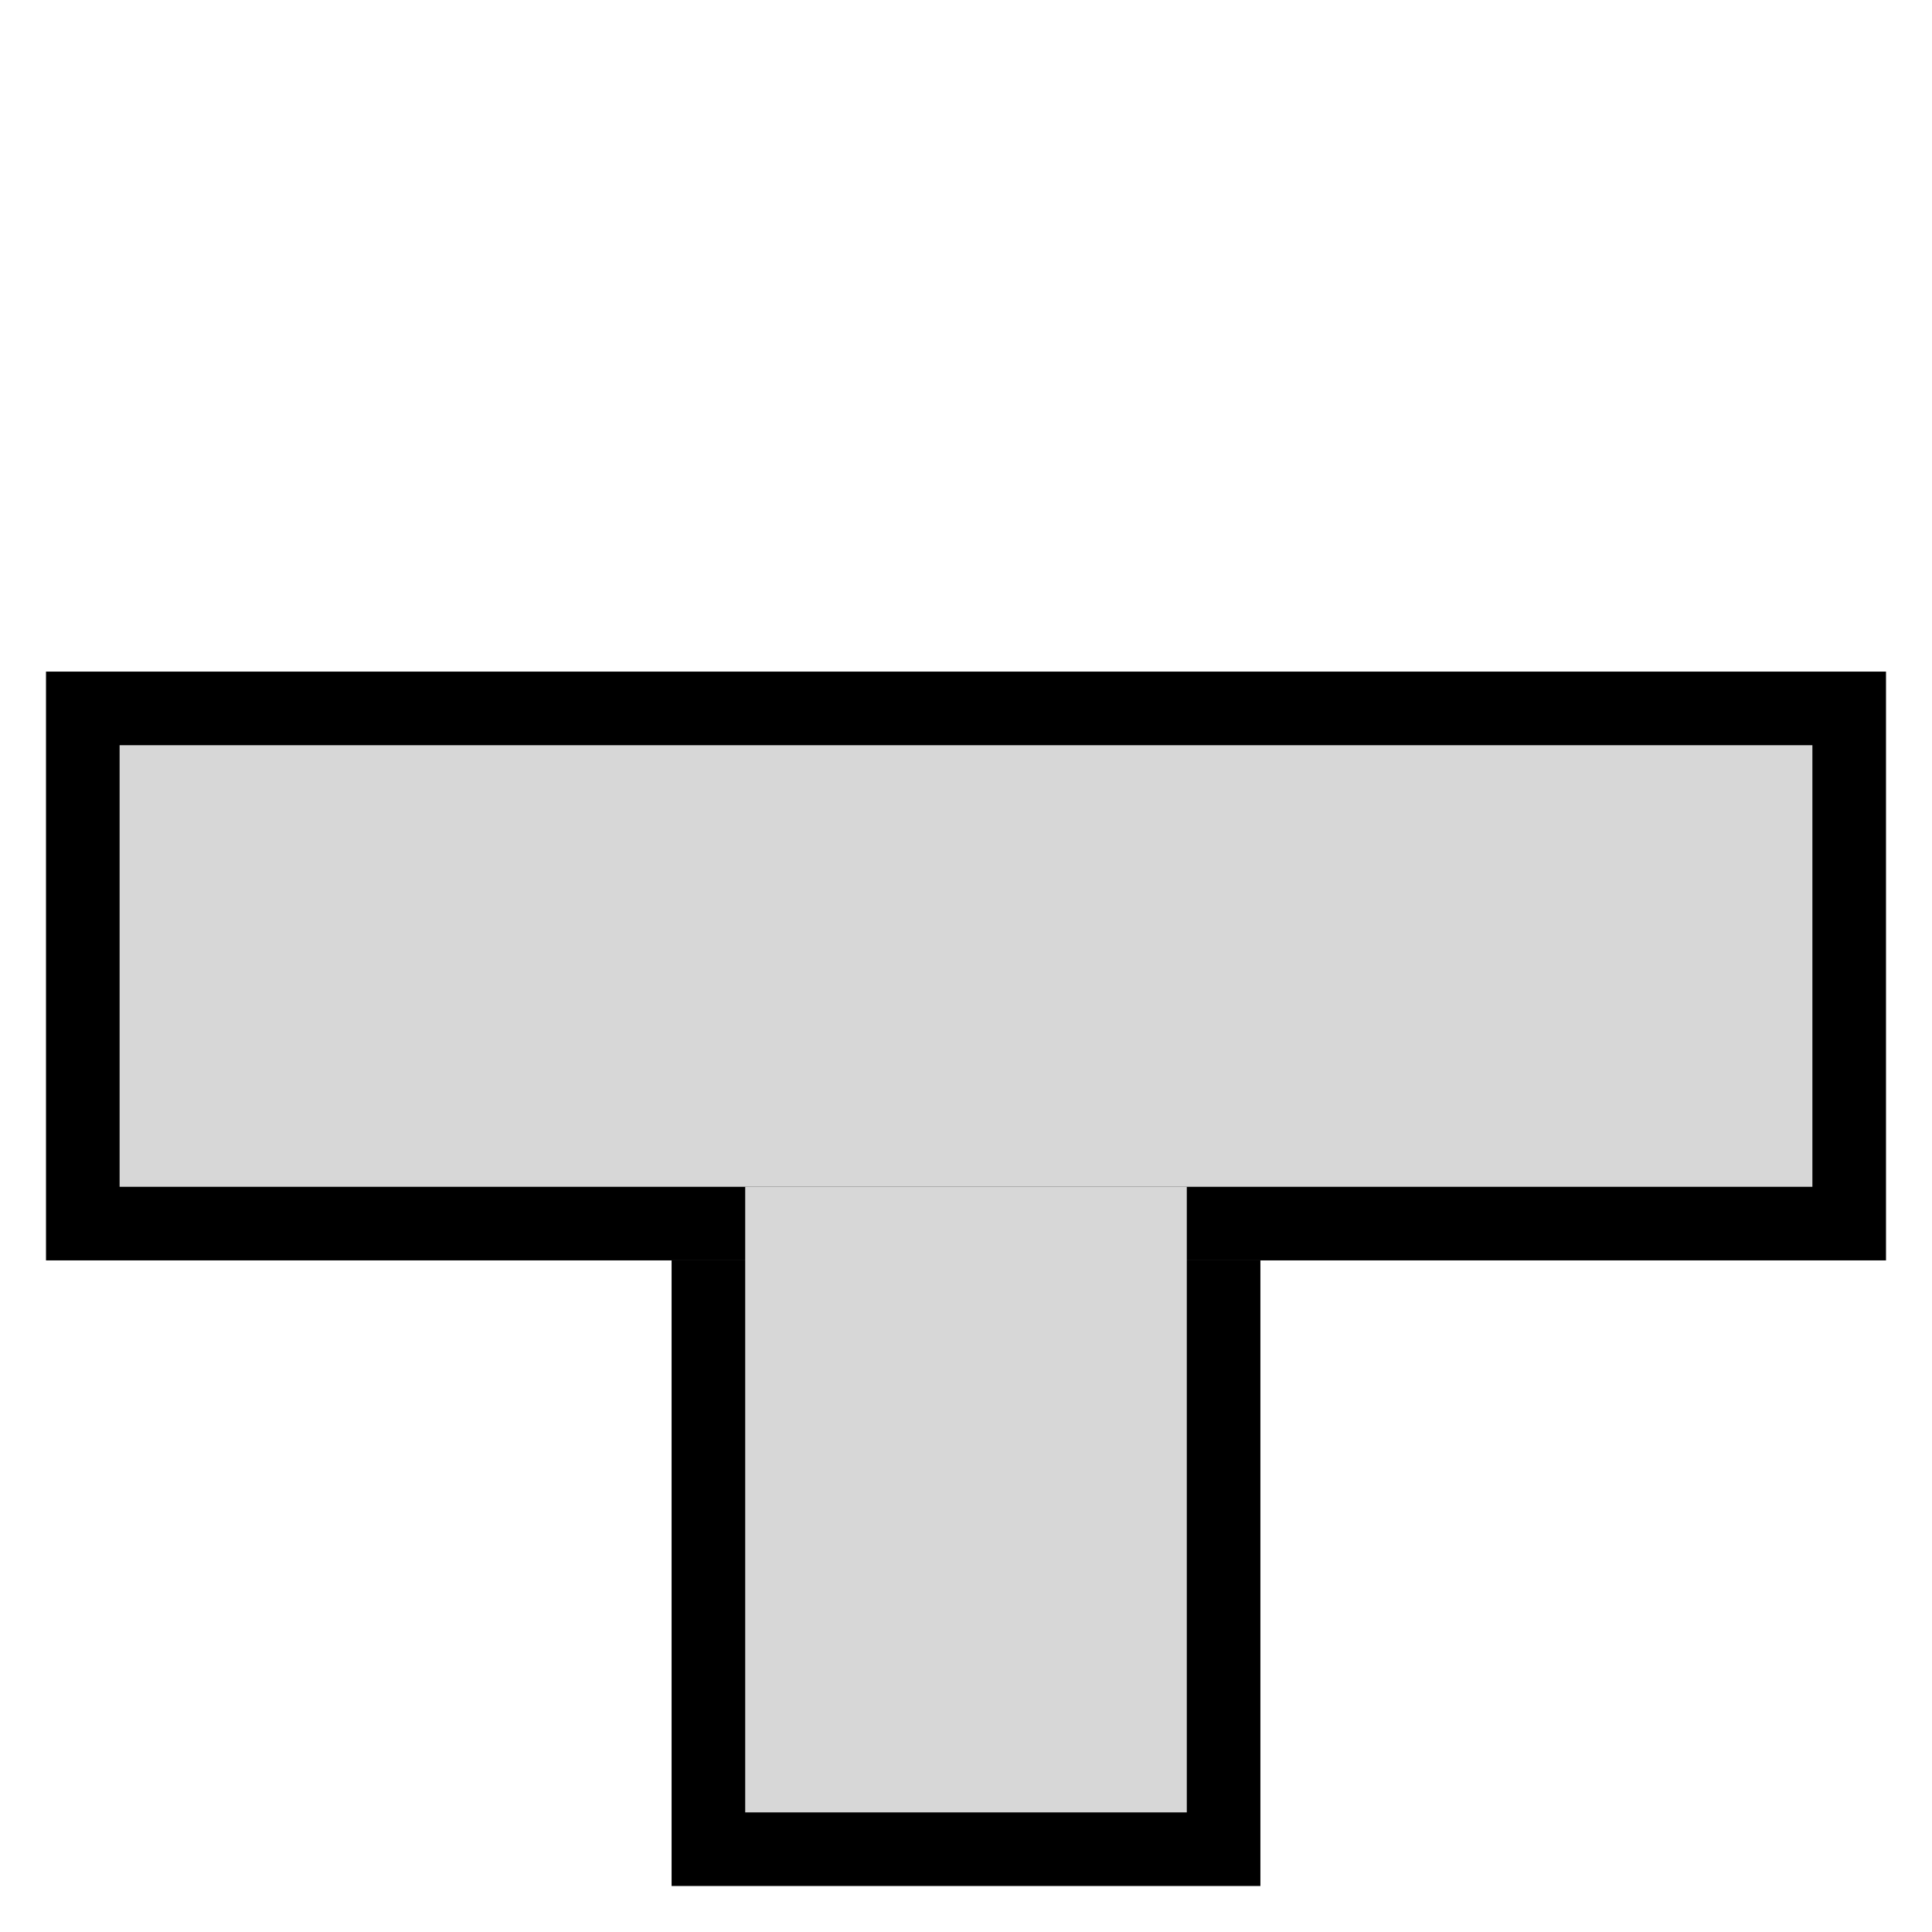 <?xml version="1.0" encoding="utf-8" ?>
<svg baseProfile="full" height="210.0" version="1.1" viewBox="0 0 210.0 210.0" width="210.0" xmlns="http://www.w3.org/2000/svg" xmlns:ev="http://www.w3.org/2001/xml-events" xmlns:xlink="http://www.w3.org/1999/xlink"><defs /><rect fill="rgb(0,0,0)" fill-opacity="1" height="64.0" rx="0.0" ry="0.0" width="200.0" x="5.0" y="73.0" /><defs /><rect fill="rgb(215,215,215)" fill-opacity="1" height="48.0" rx="0.0" ry="0.0" width="184.0" x="13.0" y="81.0" /><defs /><rect fill="rgb(0,0,0)" fill-opacity="1" height="68.0" rx="0.0" ry="0.0" width="64.0" x="73.0" y="137.0" /><defs /><rect fill="rgb(215,215,215)" fill-opacity="1" height="68.0" rx="0.0" ry="0.0" width="48.0" x="81.0" y="129.0" /><defs /></svg>